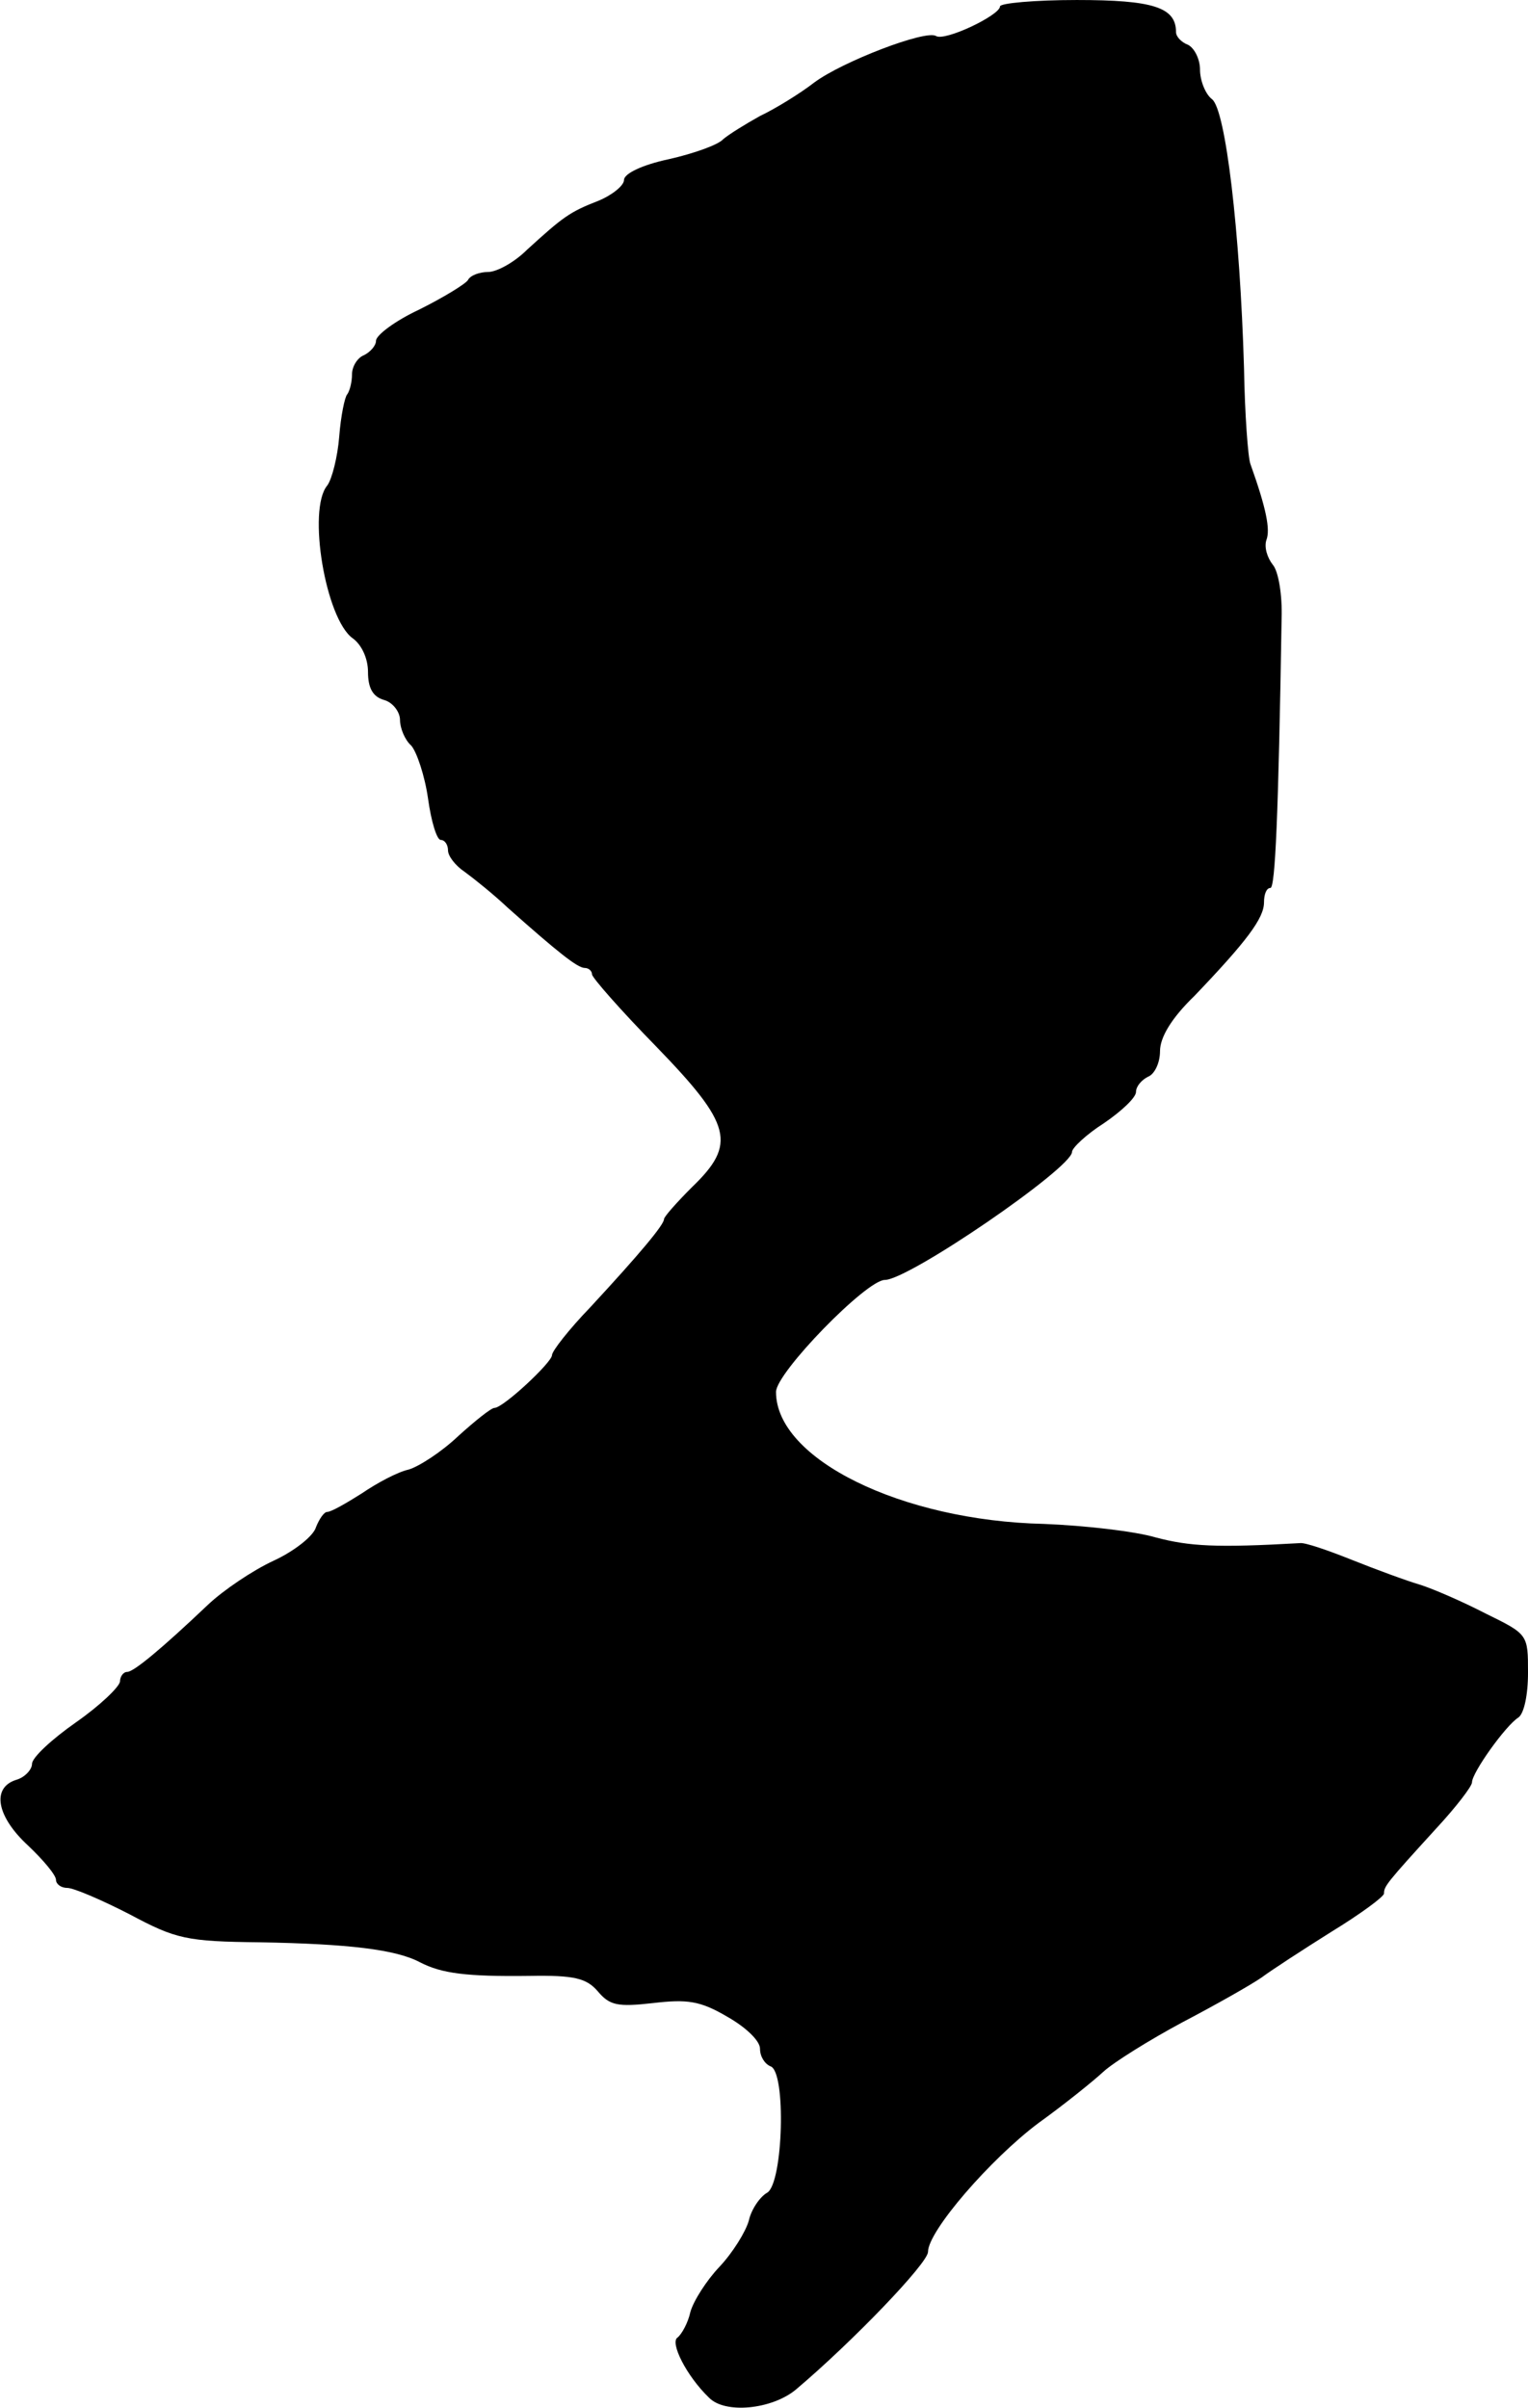<?xml version="1.0" standalone="no"?>
<!DOCTYPE svg PUBLIC "-//W3C//DTD SVG 20010904//EN"
 "http://www.w3.org/TR/2001/REC-SVG-20010904/DTD/svg10.dtd">
<svg version="1.0" xmlns="http://www.w3.org/2000/svg"
 width="191pt" height="301pt" viewBox="0 0 191 301"
 preserveAspectRatio="xMidYMid meet">
<g transform="translate(0,301) scale(0.1,-0.1)"
fill="#000000" stroke="none">
<path d="M1250 3002 c0 -11 -69 -44 -80 -37 -13 8 -117 -32 -152 -58 -18 -14
-49 -33 -68 -42 -18 -10 -39 -23 -46 -29 -6 -7 -37 -18 -68 -25 -33 -7 -56
-18 -56 -26 0 -7 -15 -19 -32 -26 -36 -14 -44 -20 -89 -61 -16 -16 -38 -28
-49 -28 -10 0 -22 -4 -25 -10 -3 -5 -31 -22 -61 -37 -30 -14 -54 -32 -54 -39
0 -6 -7 -14 -15 -18 -8 -3 -15 -14 -15 -24 0 -10 -3 -21 -6 -25 -3 -3 -8 -27
-10 -53 -2 -25 -9 -53 -15 -61 -25 -30 -2 -167 32 -191 11 -8 19 -25 19 -42 0
-20 6 -31 20 -35 11 -3 20 -15 20 -25 0 -10 6 -25 14 -32 7 -8 17 -38 21 -66
4 -29 11 -52 16 -52 5 0 9 -6 9 -13 0 -7 9 -19 21 -27 11 -8 36 -28 54 -45 63
-56 87 -75 96 -75 5 0 9 -4 9 -8 0 -4 36 -45 80 -90 95 -98 101 -122 45 -176
-19 -19 -35 -37 -35 -40 0 -7 -30 -43 -92 -110 -27 -28 -48 -55 -48 -60 0 -9
-61 -66 -72 -66 -4 0 -24 -16 -45 -35 -21 -20 -49 -38 -62 -42 -14 -3 -40 -17
-59 -30 -19 -12 -38 -23 -43 -23 -4 0 -10 -9 -14 -19 -3 -11 -27 -30 -53 -42
-26 -12 -63 -37 -82 -55 -59 -56 -93 -84 -101 -84 -5 0 -9 -6 -9 -12 -1 -7
-25 -30 -55 -51 -30 -21 -55 -44 -55 -52 0 -7 -9 -17 -20 -20 -31 -10 -24 -46
15 -82 19 -18 35 -37 35 -43 0 -5 6 -10 14 -10 8 0 43 -15 78 -33 58 -31 71
-34 163 -35 111 -2 170 -9 200 -25 27 -14 58 -18 137 -17 56 1 71 -3 85 -19
15 -18 25 -20 69 -15 43 5 59 3 93 -17 23 -13 41 -30 41 -40 0 -10 6 -19 13
-22 20 -6 16 -146 -4 -158 -9 -5 -20 -21 -23 -35 -4 -14 -20 -40 -37 -58 -16
-17 -32 -42 -36 -56 -3 -14 -11 -28 -16 -32 -10 -6 11 -48 39 -75 20 -21 79
-15 109 10 71 60 165 158 165 172 0 26 78 116 138 161 32 23 68 52 81 64 13
12 58 40 99 62 42 22 86 47 99 56 12 9 52 35 87 57 36 22 66 44 66 48 0 9 3
13 65 81 25 27 45 53 45 58 0 12 42 71 58 81 7 5 12 28 12 56 0 48 0 48 -53
74 -29 15 -66 31 -82 36 -17 5 -55 19 -85 31 -30 12 -59 22 -65 21 -105 -6
-138 -4 -180 7 -27 8 -90 15 -140 17 -178 4 -335 81 -335 165 0 24 113 140
136 140 30 0 234 140 234 160 0 5 18 22 40 36 22 15 40 32 40 39 0 7 7 15 15
19 8 3 15 17 15 32 0 17 14 41 43 69 65 68 87 97 87 117 0 10 3 18 8 18 6 0
10 90 14 337 1 29 -4 59 -11 67 -7 9 -11 22 -8 31 5 13 0 39 -20 95 -3 8 -7
62 -8 120 -5 171 -23 323 -40 336 -8 6 -15 23 -15 37 0 13 -7 27 -15 31 -8 3
-15 10 -15 16 0 31 -29 40 -124 40 -53 0 -96 -4 -96 -8z"/>
</g>
</svg>
